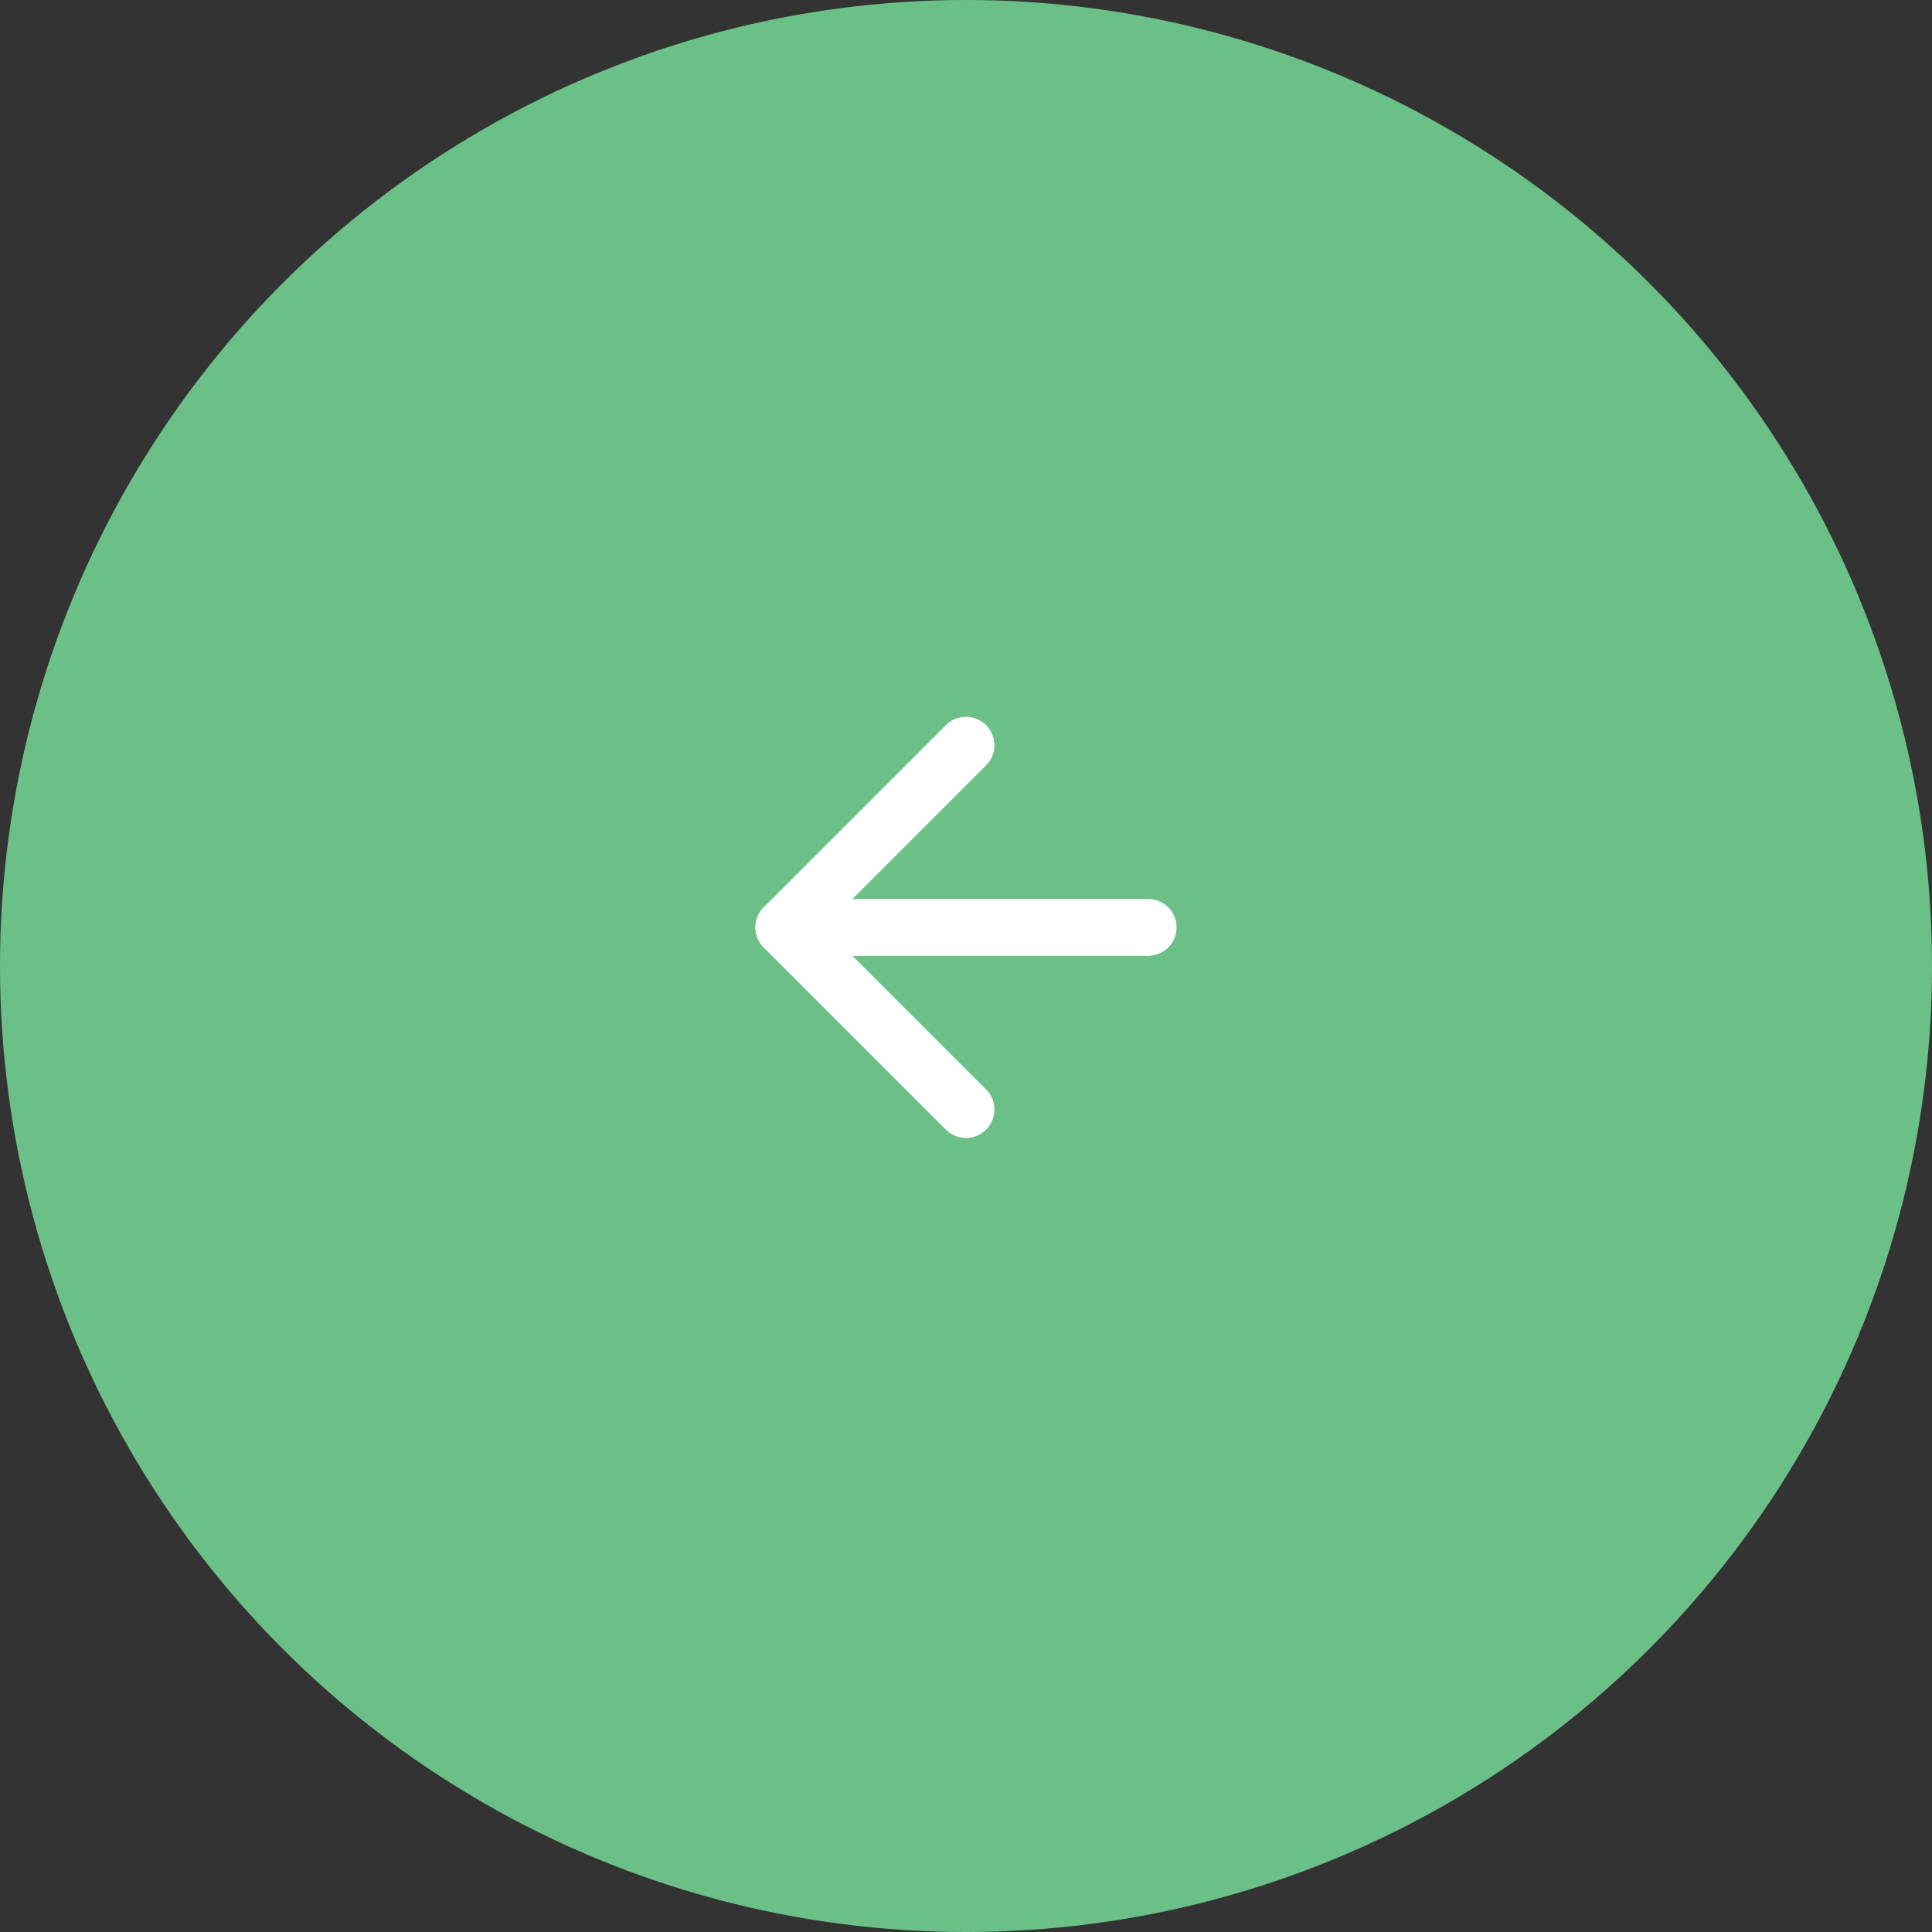 <svg width="68" height="68" viewBox="0 0 68 68" fill="none" xmlns="http://www.w3.org/2000/svg">
<rect x="0" y="0" width="68" height="68" fill="#333333" stroke="none"/>
<circle cx="34" cy="34" r="34" transform="rotate(-180 34 34)" fill="#6BC088"/>
<g clip-path="url(#clip0_310_2166)">
<path d="M40.411 32.642L27.589 32.642" stroke="white" stroke-width="2" stroke-linecap="round" stroke-linejoin="round"/>
<path d="M34 39.053L27.589 32.642L34 26.23" stroke="white" stroke-width="2" stroke-linecap="round" stroke-linejoin="round"/>
</g>
<defs>
<clipPath id="clip0_310_2166">
<rect width="21.76" height="21.76" fill="white" transform="translate(34 48.027) rotate(-135)"/>
</clipPath>
</defs>
</svg>
